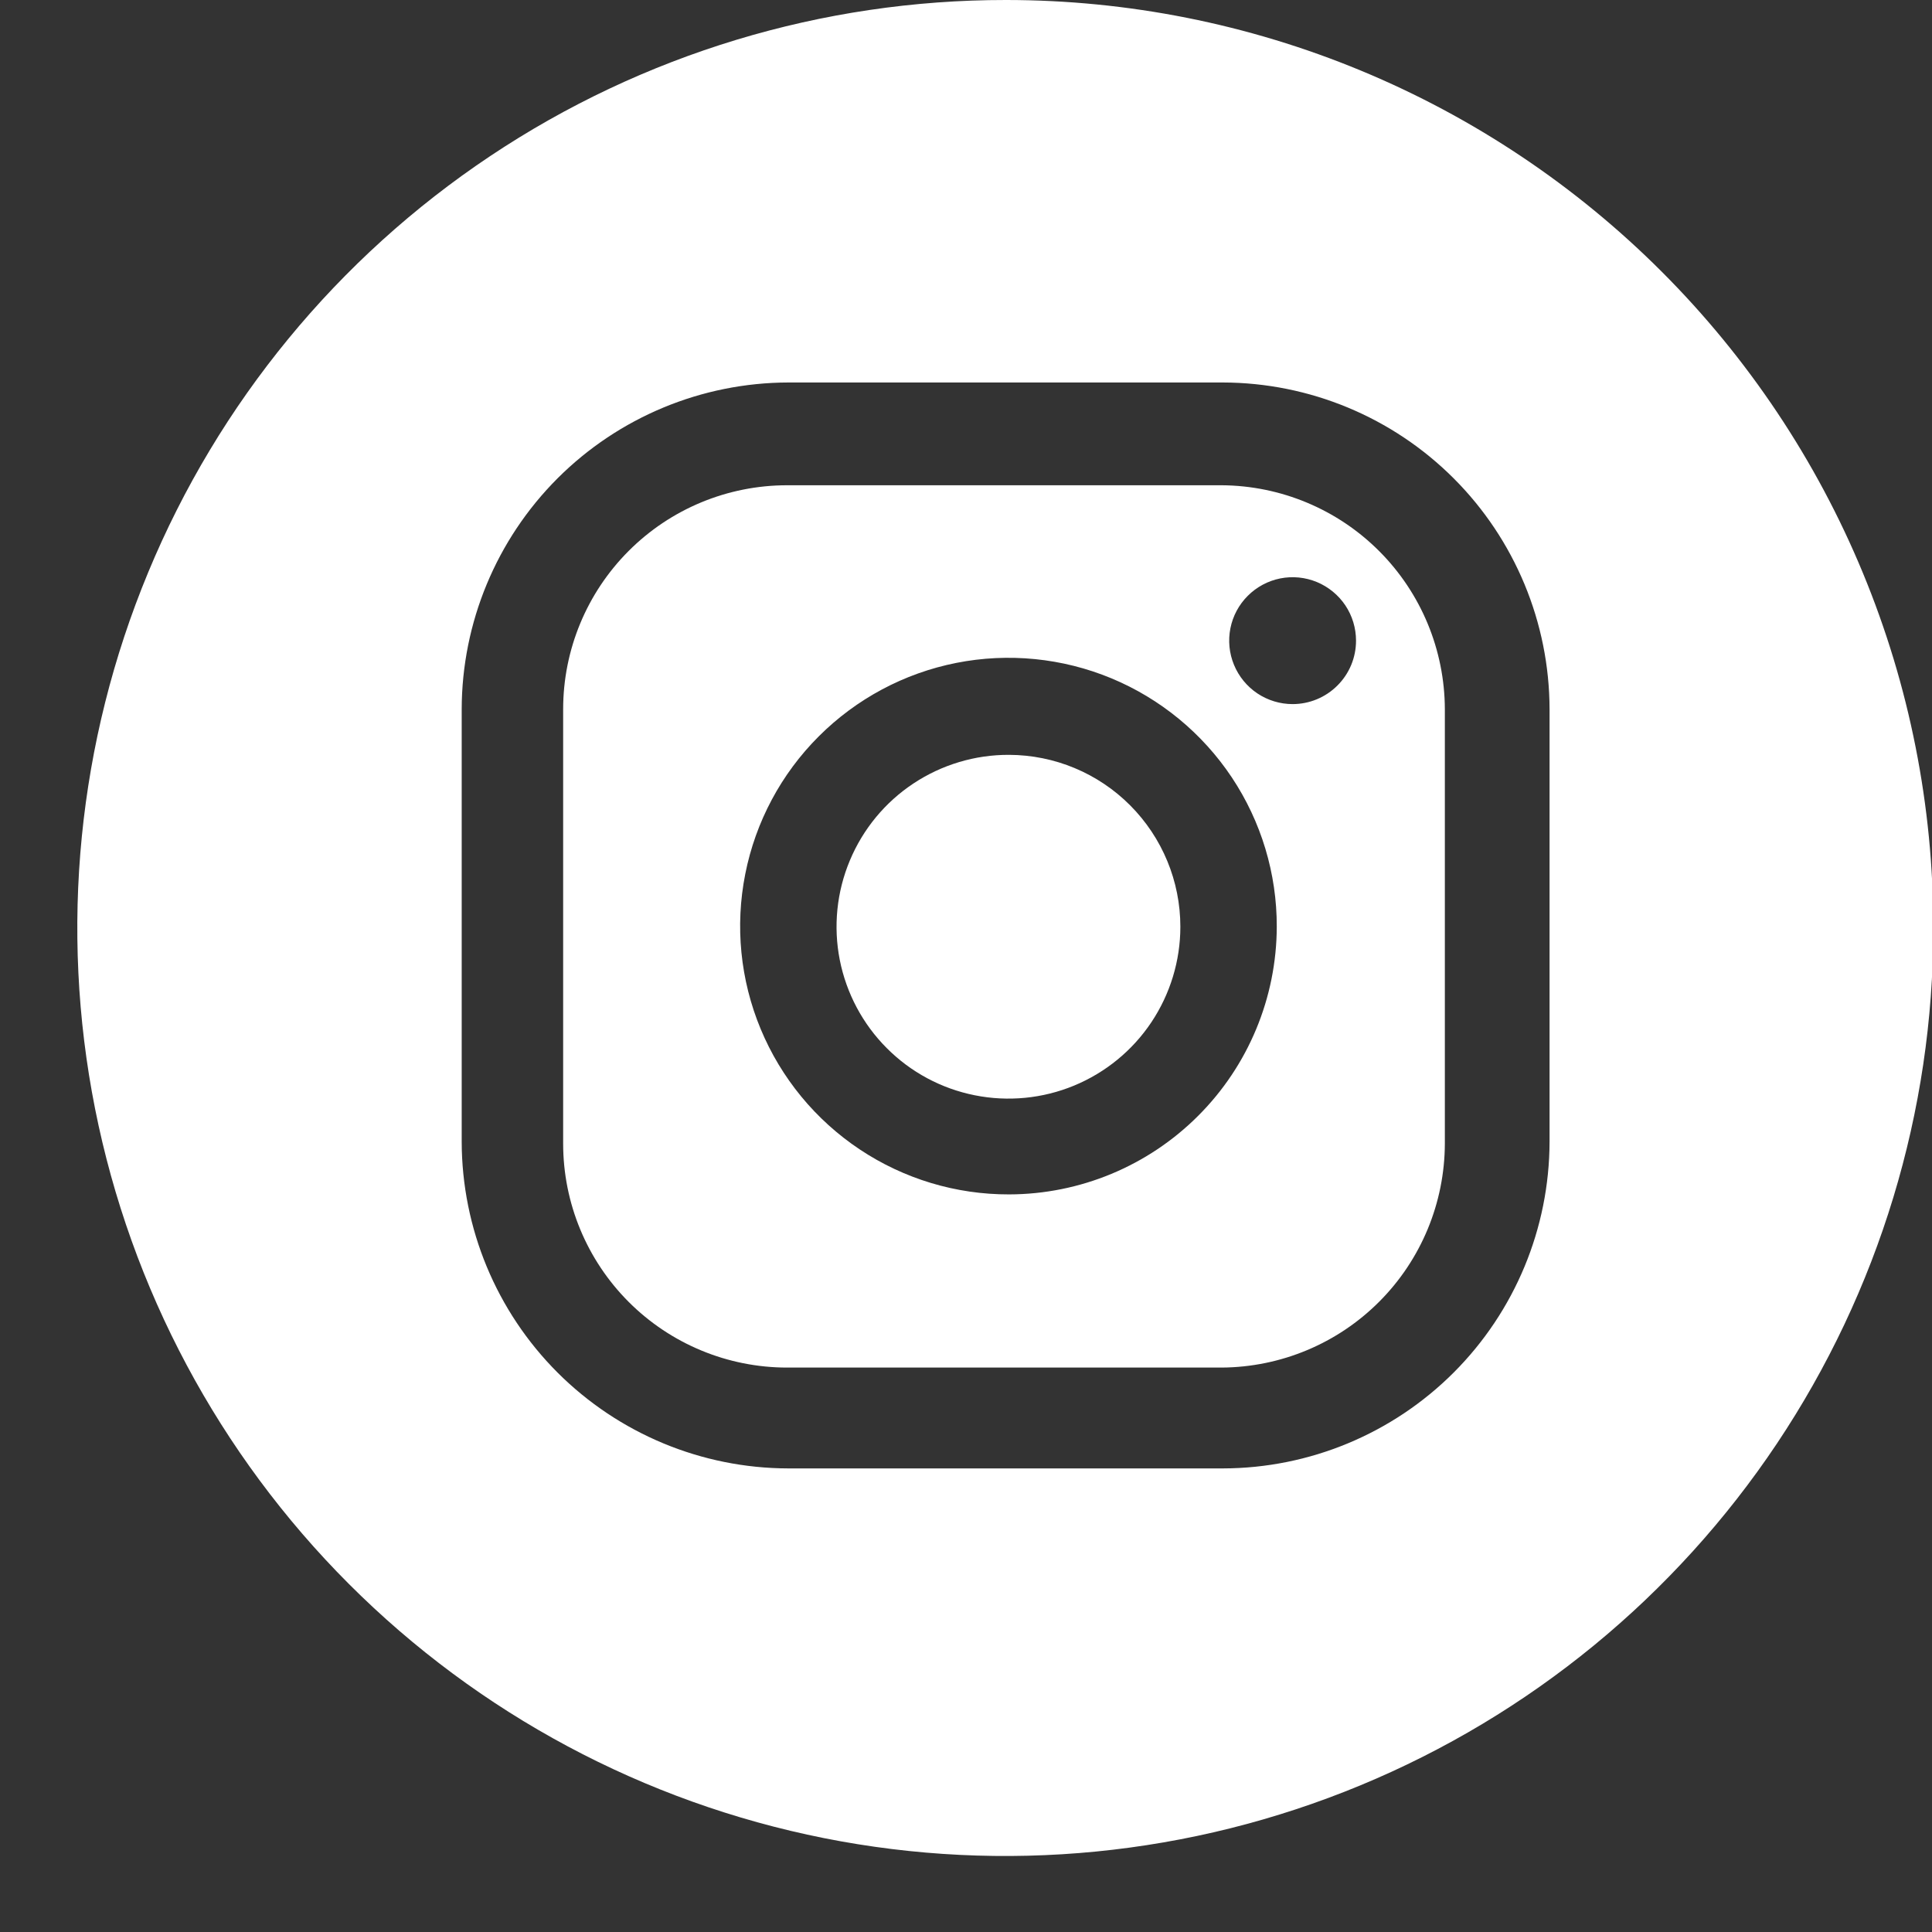 <svg
            className='cursor-pointer w-25px h-25px lt-md:w-40px lt-md:h-40px'
            fill='none'
            height='41'
            viewBox='0 0 41 41'
            width='41'
            xmlns='http://www.w3.org/2000/svg'
          >
            <rect x="0" y="0" width="41" height="41" fill="#333333" stroke="none"/>
            <g clipPath='url(#clip0_1427_34459)'>
              <path
                d='M25.924 10.298H16.703C15.443 10.298 14.234 10.798 13.343 11.69C12.452 12.581 11.951 13.789 11.951 15.05V24.27C11.951 25.53 12.452 26.739 13.343 27.63C14.234 28.521 15.443 29.022 16.703 29.022H25.924C27.18 29.015 28.384 28.512 29.271 27.622C30.159 26.732 30.658 25.527 30.662 24.27V15.05C30.658 13.793 30.159 12.588 29.271 11.698C28.384 10.808 27.18 10.305 25.924 10.298ZM21.414 25.347C20.287 25.35 19.184 25.018 18.246 24.393C17.307 23.768 16.576 22.879 16.143 21.838C15.71 20.797 15.596 19.651 15.816 18.546C16.035 17.44 16.577 16.424 17.375 15.627C18.172 14.83 19.188 14.287 20.293 14.068C21.399 13.849 22.545 13.963 23.586 14.395C24.627 14.828 25.516 15.56 26.141 16.498C26.765 17.436 27.098 18.539 27.095 19.667C27.091 21.172 26.492 22.615 25.427 23.679C24.363 24.744 22.92 25.344 21.414 25.347ZM27.431 14.942C27.165 14.942 26.905 14.863 26.683 14.715C26.462 14.567 26.29 14.357 26.188 14.111C26.086 13.865 26.059 13.594 26.111 13.333C26.163 13.072 26.291 12.832 26.48 12.644C26.668 12.456 26.908 12.327 27.169 12.275C27.43 12.223 27.701 12.25 27.947 12.352C28.192 12.454 28.403 12.627 28.551 12.848C28.698 13.069 28.777 13.329 28.777 13.596C28.777 13.953 28.636 14.295 28.383 14.547C28.131 14.8 27.788 14.942 27.431 14.942Z'
                fill='white'
              />
              <path
                d='M21.414 16.019C20.692 16.016 19.986 16.228 19.384 16.627C18.782 17.026 18.313 17.595 18.035 18.261C17.756 18.927 17.682 19.661 17.821 20.37C17.961 21.078 18.307 21.73 18.817 22.241C19.326 22.753 19.976 23.102 20.684 23.243C21.392 23.385 22.126 23.314 22.794 23.038C23.461 22.762 24.032 22.295 24.433 21.695C24.834 21.094 25.049 20.389 25.049 19.666C25.049 18.701 24.666 17.776 23.985 17.092C23.304 16.408 22.38 16.022 21.414 16.019Z'
                fill='white'
              />
              <path
                d='M21.348 4.60259e-06C17.452 -0.003 13.643 1.15 10.403 3.312C7.162 5.475 4.636 8.55 3.144 12.148C1.651 15.746 1.259 19.706 2.017 23.527C2.776 27.348 4.65 30.858 7.404 33.614C10.158 36.37 13.667 38.247 17.487 39.008C21.308 39.769 25.268 39.379 28.867 37.889C32.467 36.399 35.543 33.875 37.708 30.636C39.872 27.397 41.028 23.589 41.028 19.694C41.029 17.108 40.522 14.547 39.533 12.158C38.545 9.769 37.096 7.598 35.268 5.769C33.441 3.94 31.27 2.489 28.882 1.499C26.493 0.509 23.933 3.99777e-06 21.348 4.60259e-06ZM32.884 24.23C32.88 26.067 32.149 27.828 30.849 29.128C29.55 30.427 27.789 31.159 25.951 31.162H16.73C14.893 31.159 13.132 30.427 11.832 29.128C10.533 27.828 9.802 26.067 9.798 24.23V15.049C9.802 13.212 10.533 11.451 11.832 10.151C13.132 8.852 14.893 8.121 16.73 8.117H25.951C27.789 8.121 29.55 8.852 30.849 10.151C32.149 11.451 32.88 13.212 32.884 15.049V24.23Z'
                fill='white'
              />
            </g>
            <defs>
              <clipPath id='clip0_1427_34459'>
                <rect fill='white' height='41' width='41' />
              </clipPath>
            </defs>
          </svg>